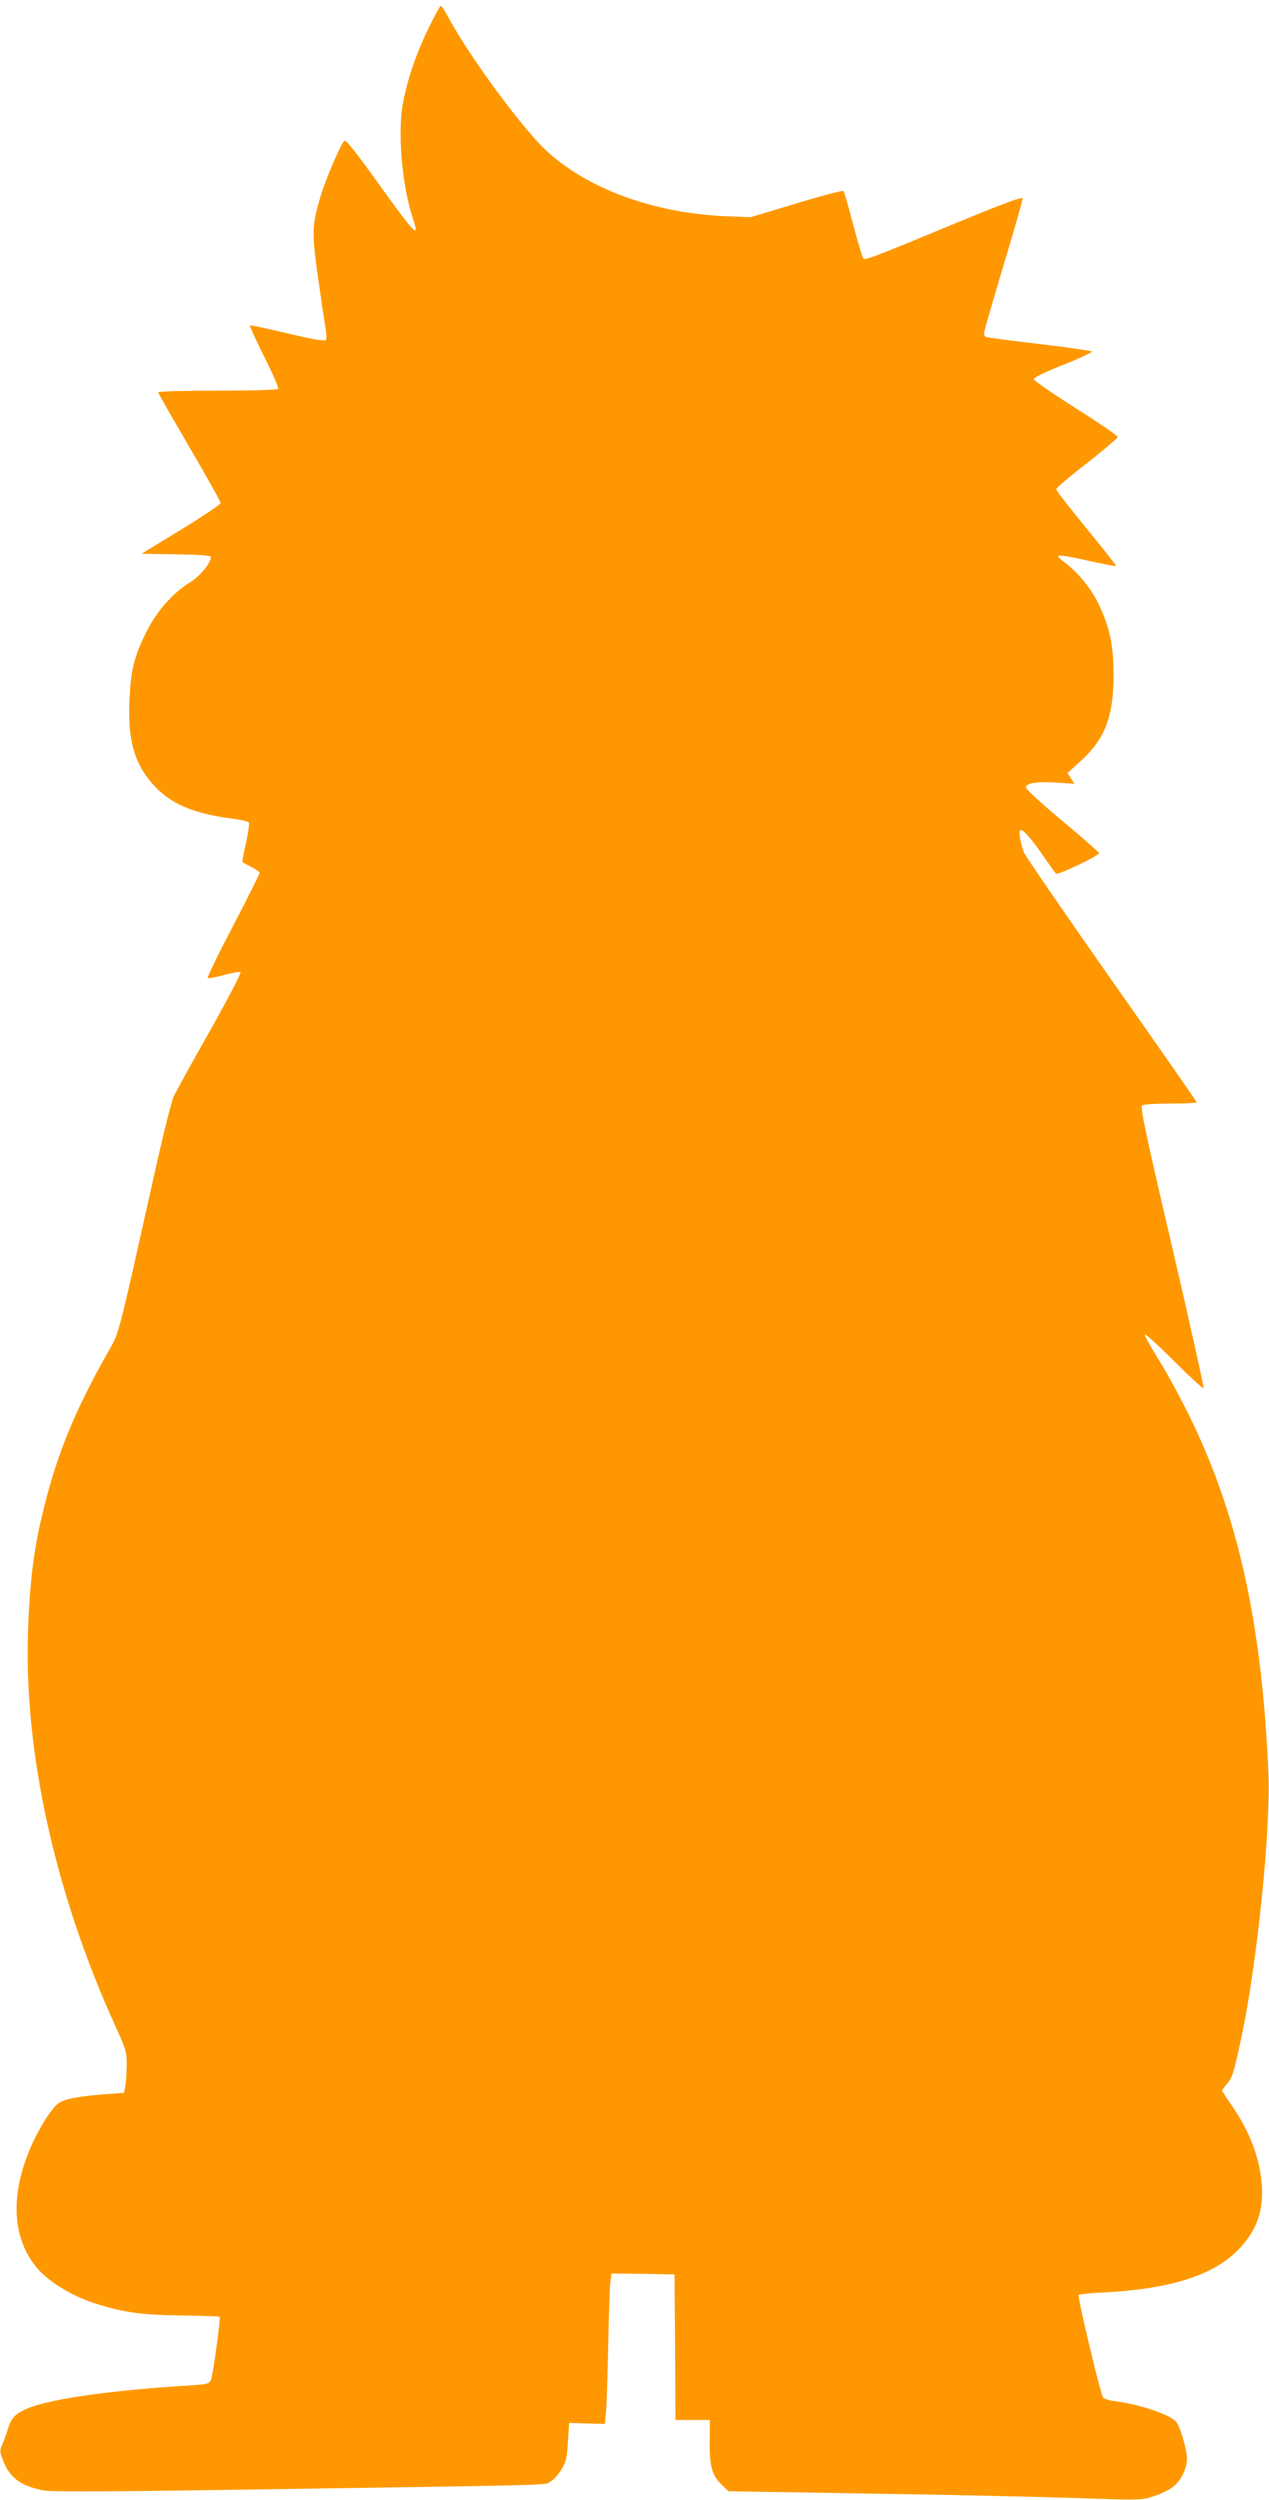 <?xml version="1.0" standalone="no"?>
<!DOCTYPE svg PUBLIC "-//W3C//DTD SVG 20010904//EN"
 "http://www.w3.org/TR/2001/REC-SVG-20010904/DTD/svg10.dtd">
<svg version="1.0" xmlns="http://www.w3.org/2000/svg"
 width="650pt" height="1280pt" viewBox="0 0 650 1280"
 preserveAspectRatio="xMidYMid meet">
<g transform="translate(0,1280) scale(0.1,-0.1)"
fill="#ff9800" stroke="none">
<path d="M2196 12658 c-65 -134 -109 -264 -132 -385 -27 -146 -7 -407 46 -576
11 -34 20 -65 20 -69 0 -28 -38 19 -187 226 -122 170 -171 232 -179 225 -18
-14 -98 -202 -122 -284 -43 -143 -45 -186 -17 -387 14 -101 31 -218 38 -260 8
-42 11 -82 7 -88 -5 -8 -62 1 -196 33 -104 25 -191 43 -194 41 -2 -3 31 -75
73 -160 43 -85 75 -159 72 -165 -4 -5 -131 -9 -311 -9 -167 0 -304 -4 -304 -8
0 -4 72 -131 160 -281 88 -151 160 -279 160 -286 0 -7 -91 -69 -203 -137
l-202 -123 178 -3 c115 -2 177 -6 177 -13 0 -32 -55 -99 -109 -132 -90 -56
-173 -152 -225 -260 -61 -125 -76 -189 -83 -343 -9 -206 26 -326 125 -435 86
-94 202 -144 392 -169 47 -6 89 -15 94 -20 4 -4 -2 -52 -14 -105 -12 -53 -20
-98 -18 -99 1 -2 22 -13 46 -25 23 -12 42 -25 42 -30 0 -5 -61 -127 -136 -271
-75 -143 -134 -264 -130 -267 3 -3 41 3 83 15 43 12 81 18 85 14 4 -4 -67
-140 -158 -302 -92 -162 -175 -313 -185 -335 -10 -22 -55 -200 -98 -395 -201
-897 -176 -801 -248 -930 -161 -288 -248 -500 -317 -775 -52 -207 -75 -385
-83 -655 -18 -613 142 -1331 446 -1999 58 -128 61 -137 60 -210 -1 -42 -4 -89
-8 -106 l-6 -30 -95 -7 c-134 -10 -211 -25 -240 -46 -32 -24 -82 -99 -125
-187 -126 -263 -120 -502 19 -662 58 -66 170 -135 277 -171 154 -51 252 -65
462 -67 103 -2 190 -4 192 -7 6 -6 -34 -299 -45 -324 -8 -19 -19 -22 -122 -28
-416 -26 -735 -73 -837 -126 -47 -23 -66 -46 -80 -95 -7 -22 -19 -57 -28 -77
-15 -35 -15 -41 2 -84 34 -90 91 -132 209 -155 34 -7 302 -6 796 1 1907 28
1762 25 1797 43 18 10 44 38 59 64 23 38 29 62 33 142 l6 96 91 -3 92 -2 5 52
c4 29 9 181 12 338 3 157 8 306 11 333 l6 47 161 -2 162 -3 3 -372 2 -373 88
0 88 0 -1 -117 c0 -129 13 -170 70 -223 l27 -25 731 -12 c403 -6 878 -17 1057
-23 314 -11 327 -11 388 9 35 11 79 32 99 47 41 31 72 94 73 144 0 47 -35 168
-56 191 -34 38 -183 88 -311 105 -29 3 -57 12 -63 19 -12 15 -132 514 -125
525 2 4 62 10 132 13 335 18 550 85 679 212 105 104 143 217 124 371 -16 130
-67 254 -156 382 -24 35 -44 65 -44 69 0 3 11 18 25 34 29 35 35 57 76 249 80
384 148 1052 136 1343 -33 768 -157 1325 -407 1832 -49 99 -121 231 -161 293
-39 63 -68 116 -65 120 4 3 72 -59 151 -138 79 -79 147 -141 150 -138 3 3 -69
328 -161 723 -139 595 -165 718 -153 726 8 5 74 9 147 9 72 0 132 3 132 6 0 3
-196 285 -437 627 -240 342 -442 636 -448 652 -7 17 -16 50 -20 73 -6 39 -5
43 11 40 10 -2 52 -50 92 -108 40 -58 77 -109 81 -113 9 -9 221 92 221 105 0
4 -84 78 -187 164 -104 86 -188 164 -188 172 0 23 56 32 160 25 l89 -6 -18 27
-18 28 69 63 c123 112 167 227 167 440 0 153 -21 250 -81 371 -36 75 -111 163
-178 211 -16 11 -27 24 -23 28 4 4 71 -7 148 -25 78 -17 143 -30 146 -27 2 2
-66 89 -151 192 -85 104 -155 194 -155 200 0 6 71 67 158 134 86 68 157 128
157 134 0 6 -97 73 -215 147 -118 75 -215 142 -215 149 0 8 64 39 153 74 84
33 149 64 145 68 -5 3 -126 21 -271 38 -145 17 -268 33 -273 36 -5 4 -9 12 -9
19 0 8 45 163 100 347 56 183 99 338 98 345 -2 7 -108 -32 -278 -102 -532
-220 -531 -219 -540 -204 -4 7 -27 85 -51 174 -23 89 -45 164 -48 168 -4 4
-112 -24 -241 -63 l-235 -71 -130 5 c-371 17 -711 142 -921 340 -122 115 -385
472 -491 667 -21 39 -41 70 -45 70 -5 0 -32 -51 -62 -112z"/>
</g>
</svg>
